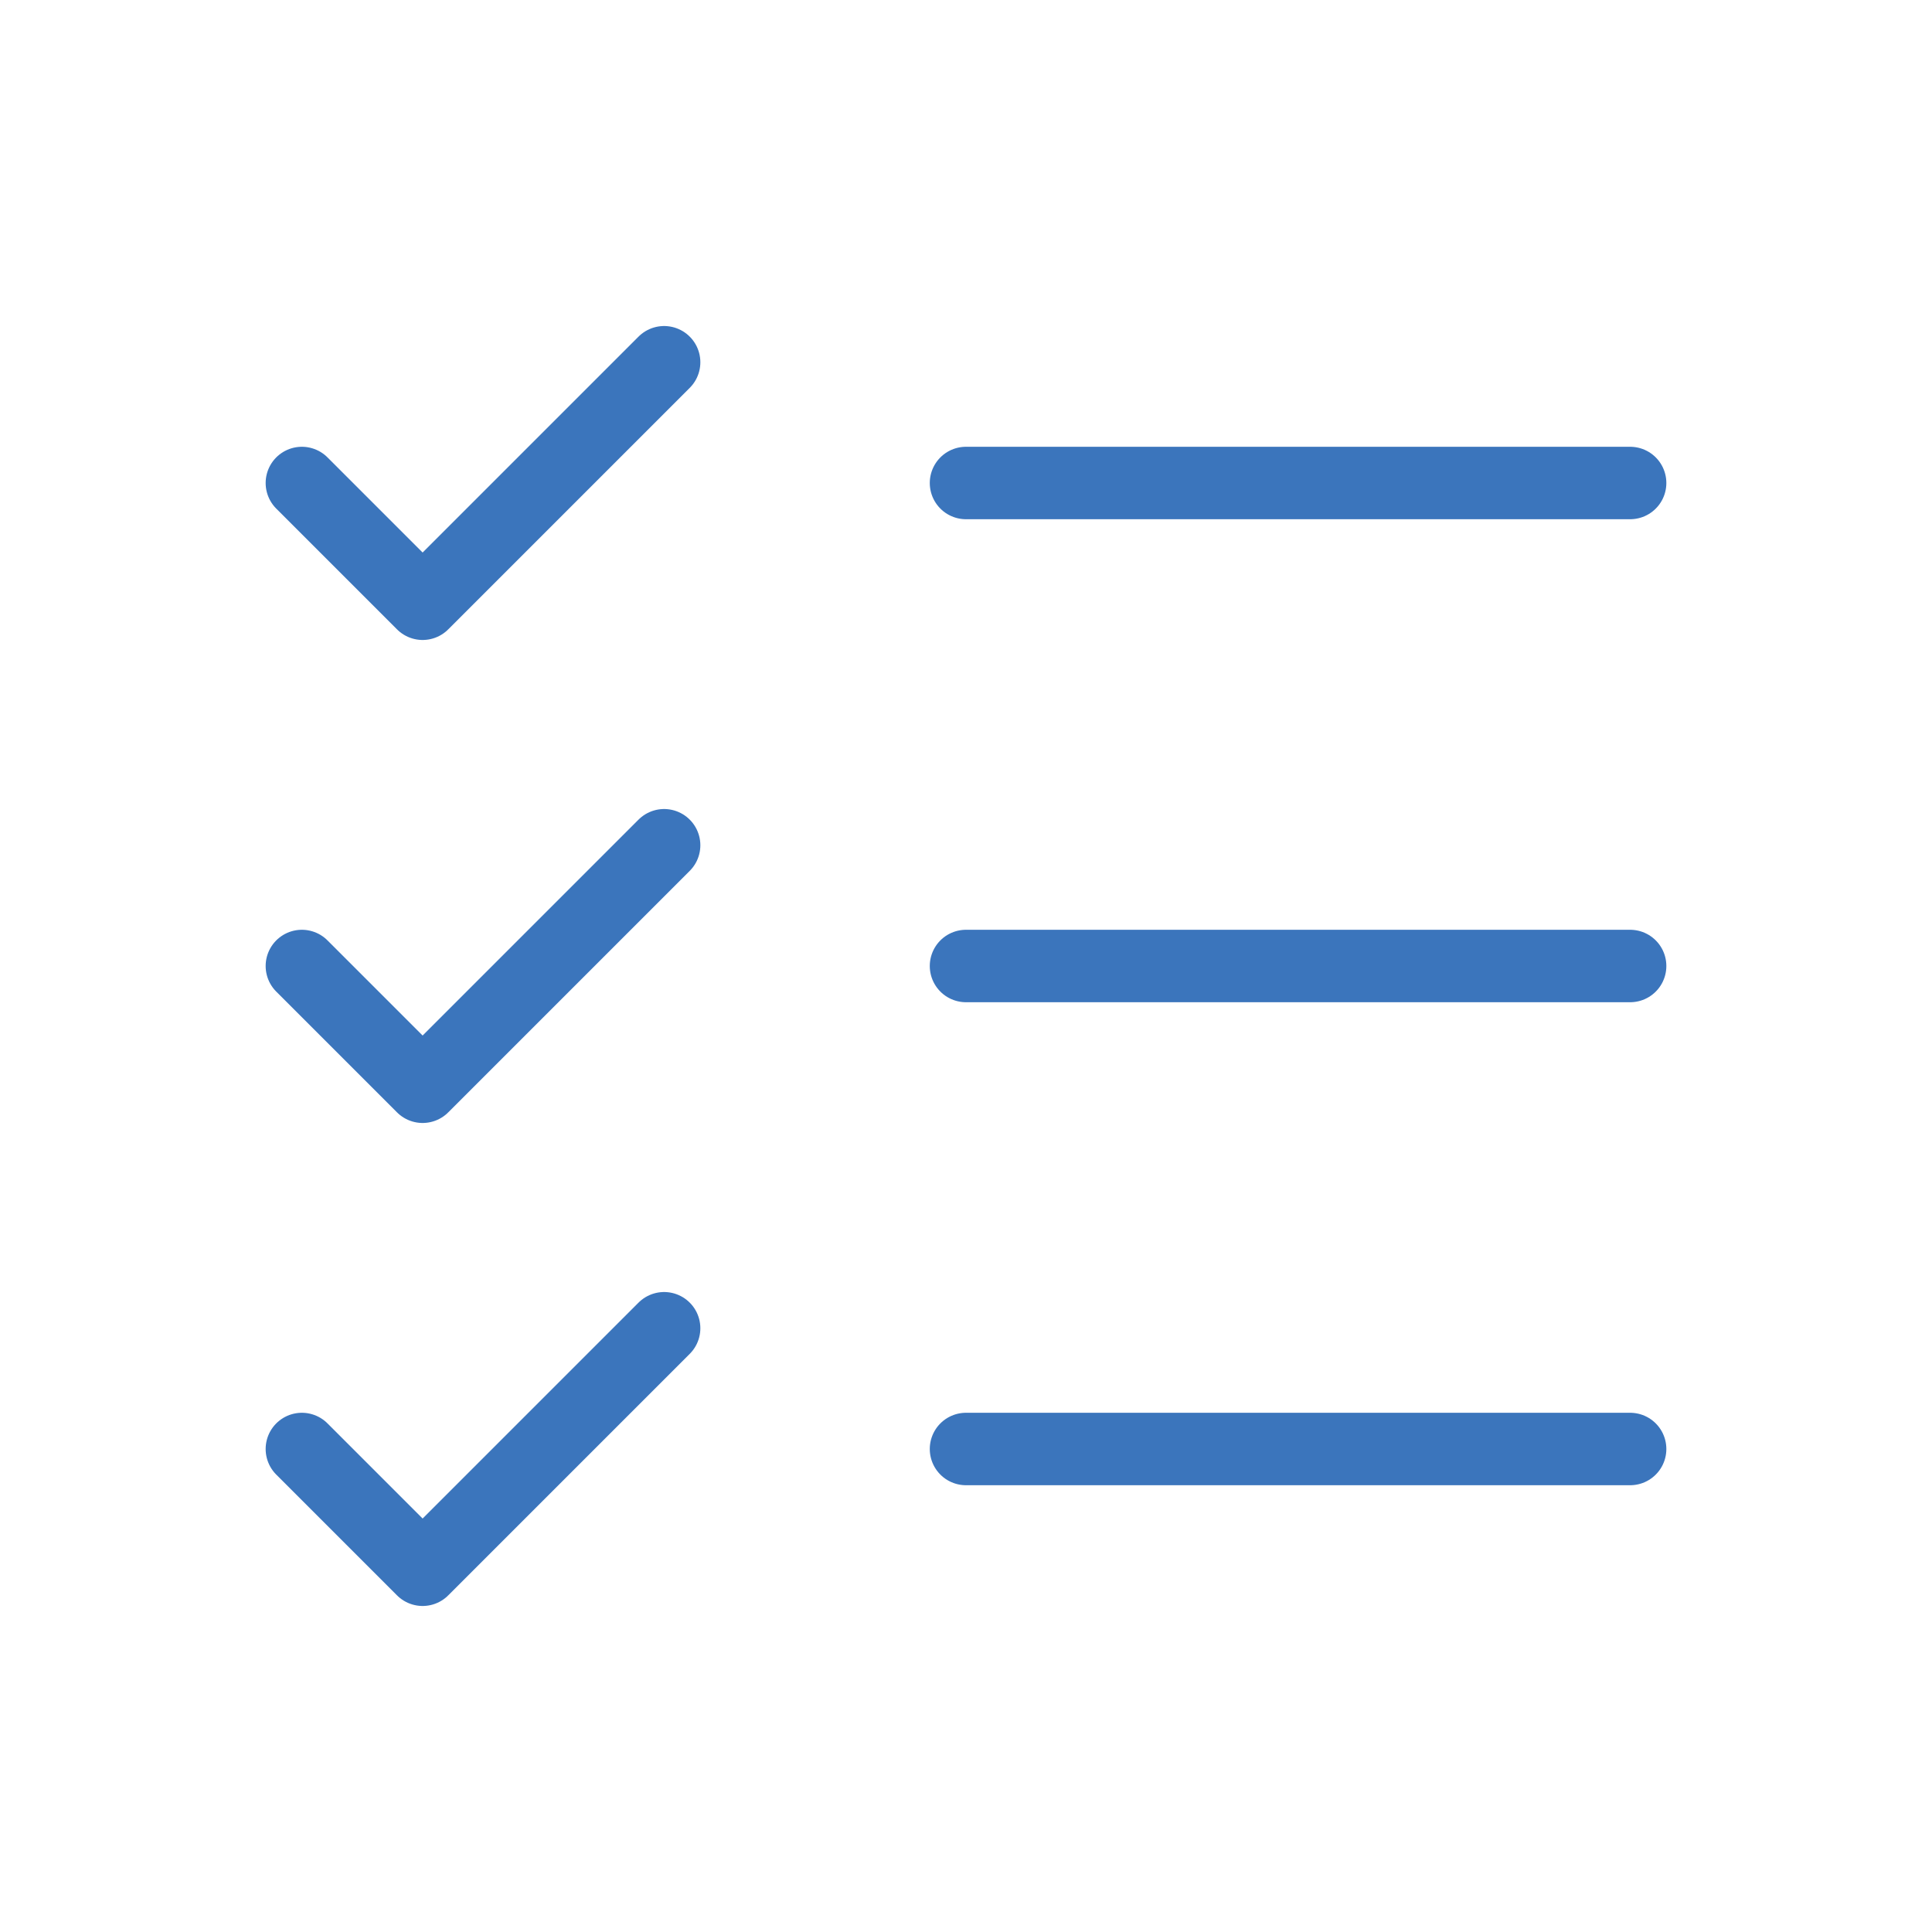 <svg width="40" height="40" viewBox="0 0 40 40" fill="none" xmlns="http://www.w3.org/2000/svg">
<path d="M20 20H33.75" stroke="#3B75BC" stroke-width="1.5" stroke-linecap="round" stroke-linejoin="round"/>
<path d="M20 10H33.75" stroke="#3B75BC" stroke-width="1.5" stroke-linecap="round" stroke-linejoin="round"/>
<path d="M20 30H33.75" stroke="#3B75BC" stroke-width="1.5" stroke-linecap="round" stroke-linejoin="round"/>
<path d="M6.25 10L8.75 12.5L13.75 7.5" stroke="#3B75BC" stroke-width="1.5" stroke-linecap="round" stroke-linejoin="round"/>
<path d="M6.25 20L8.75 22.5L13.75 17.5" stroke="#3B75BC" stroke-width="1.5" stroke-linecap="round" stroke-linejoin="round"/>
<path d="M6.25 30L8.75 32.5L13.75 27.5" stroke="#3B75BC" stroke-width="1.5" stroke-linecap="round" stroke-linejoin="round"/>
</svg>
